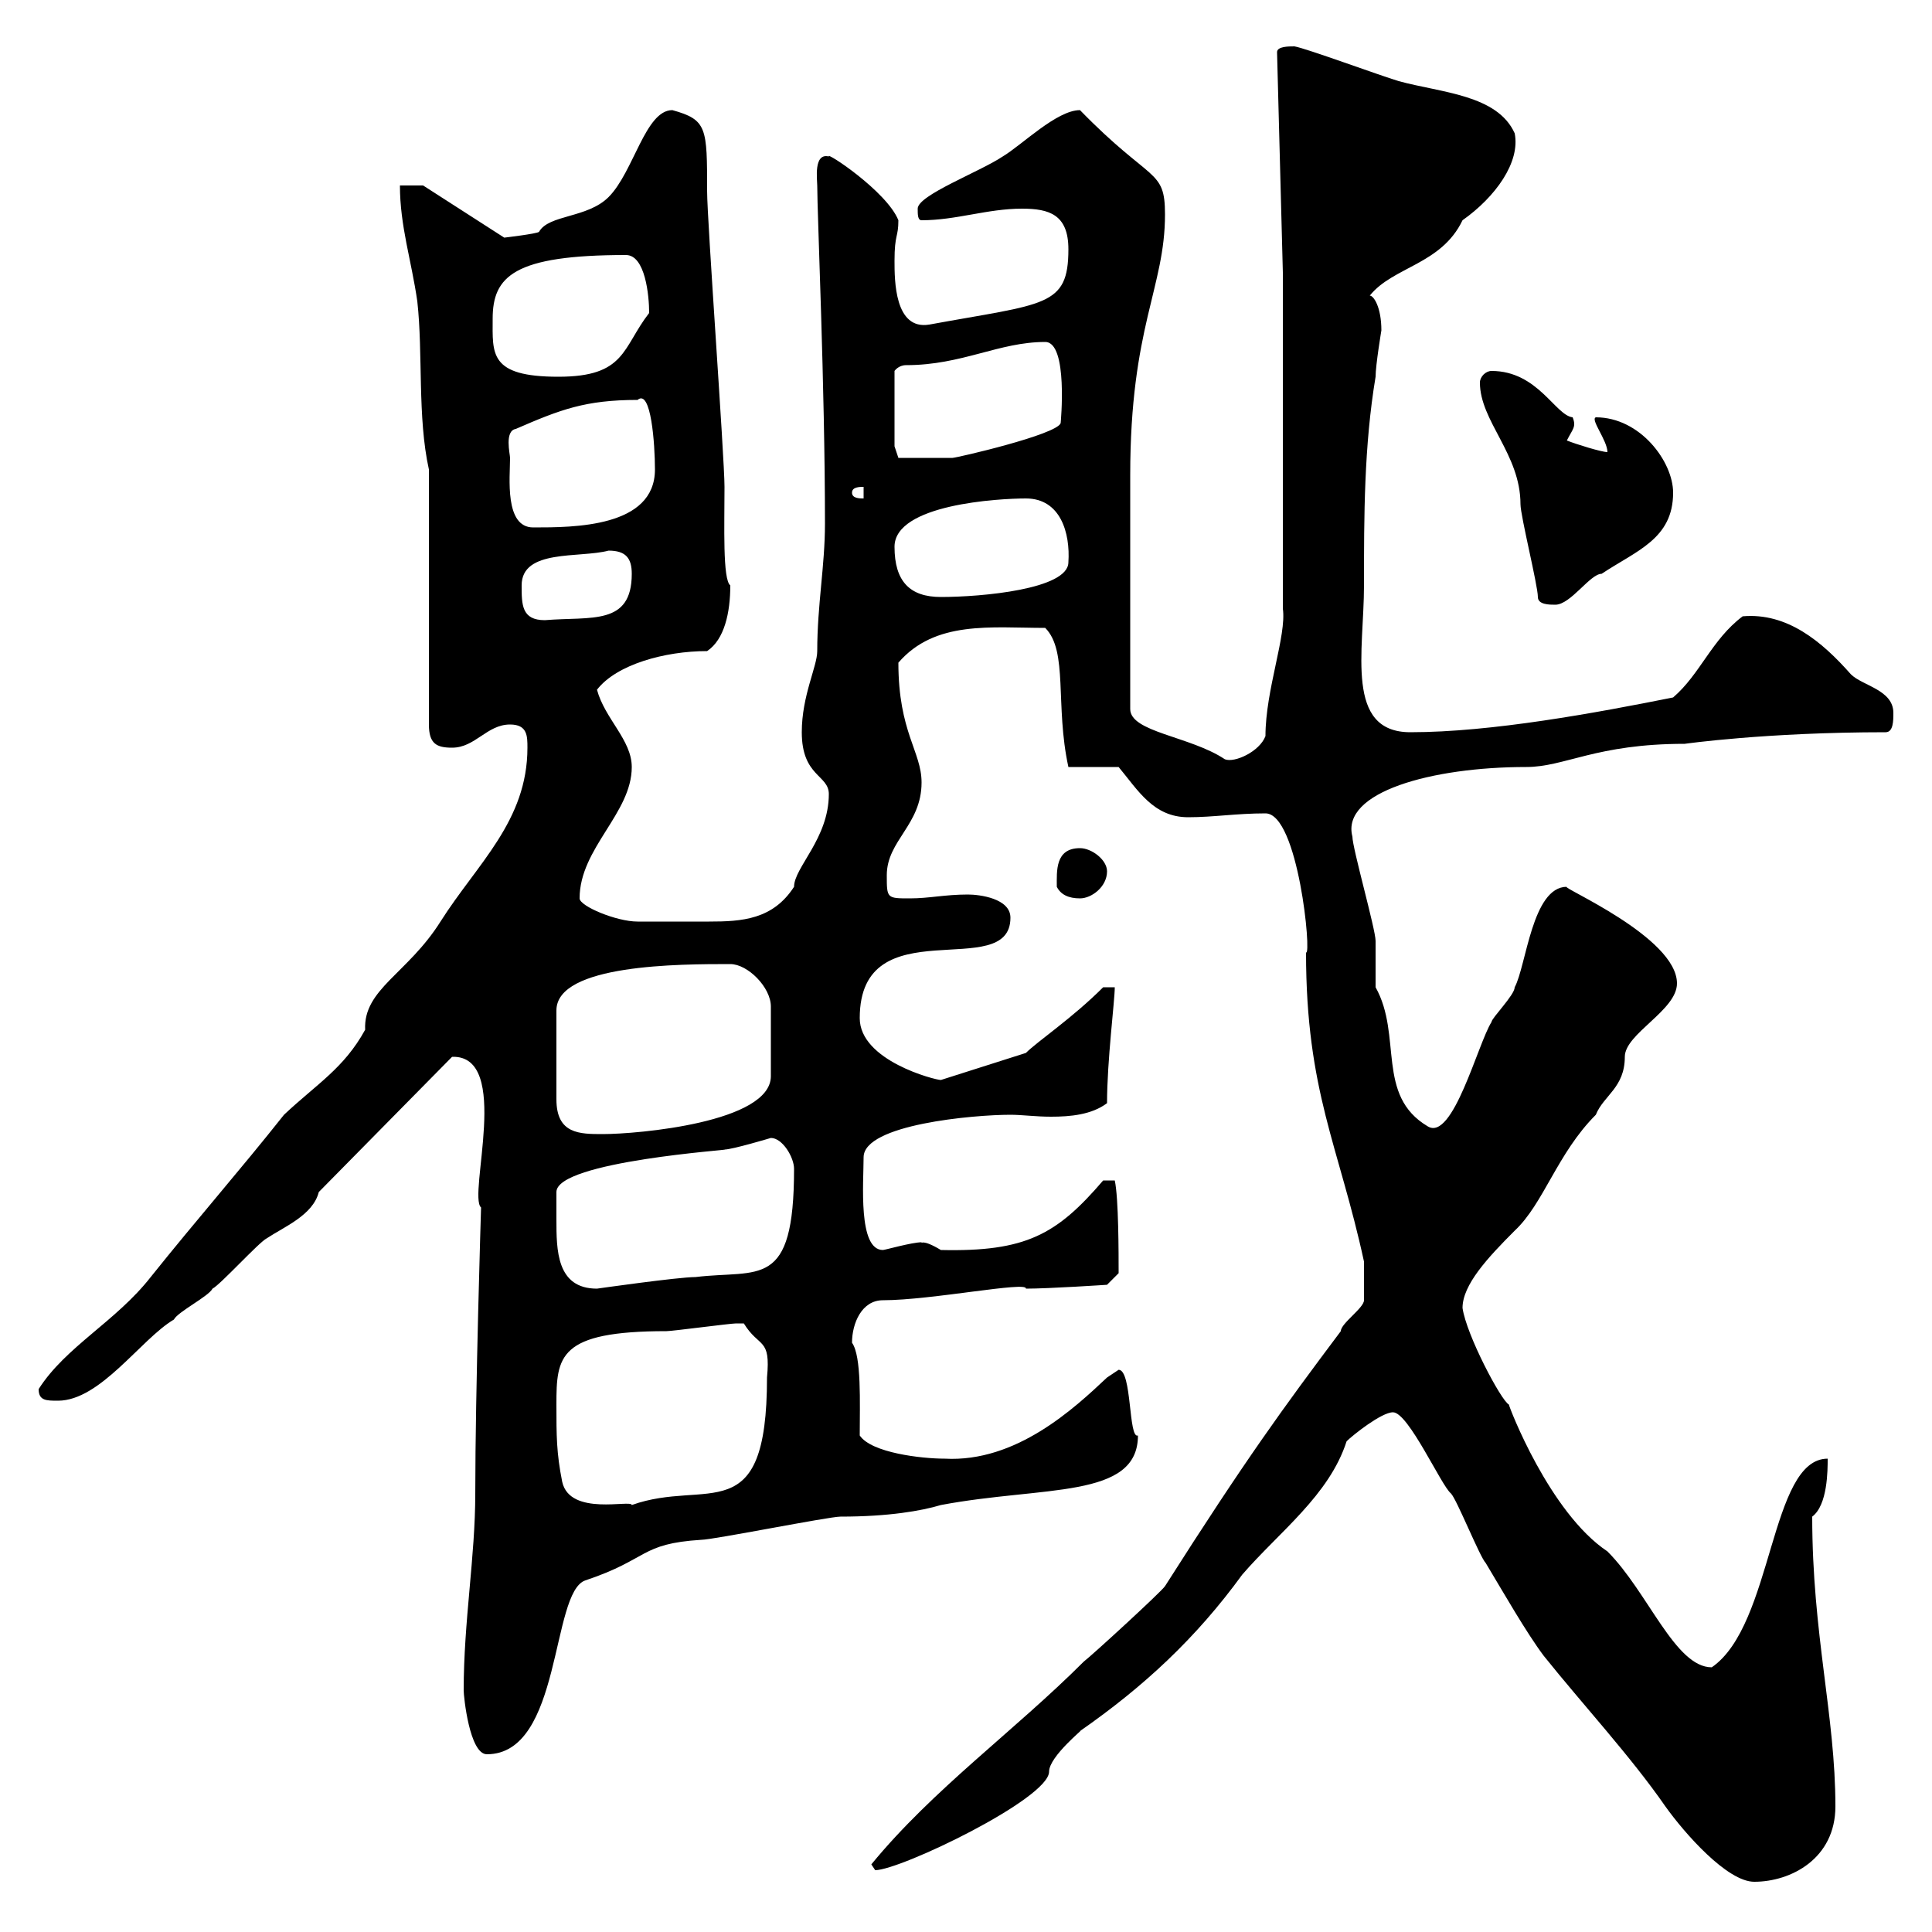 <svg xmlns="http://www.w3.org/2000/svg" xmlns:xlink="http://www.w3.org/1999/xlink" width="300" height="300"><path d="M216.30 219.30C218.70 219.30 223.80 230.70 225.30 231.90C226.20 232.80 229.80 241.80 230.70 242.70C233.40 247.20 237 253.50 239.70 257.10C245.70 264.60 253.20 272.70 258.60 280.50C261.60 284.70 268.20 292.20 272.40 292.20C278.10 292.20 285 288.60 285 280.50C285 266.40 281.40 253.80 281.40 235.50C283.80 233.70 283.80 228.30 283.80 226.50C274.80 226.50 275.40 252.30 265.80 258.90C260.10 258.90 255.90 247.20 249.60 240.90C240.60 234.90 234.30 218.40 234.30 218.10C233.10 217.50 227.70 207.30 227.10 203.10C227.10 199.50 231 195.30 235.20 191.10C239.70 186.90 241.80 179.10 247.80 173.10C249 170.10 252.30 168.90 252.30 164.10C252.30 160.50 260.40 156.90 260.40 152.70C260.40 145.50 242.10 137.70 243.30 137.70C237.90 137.70 237 150 235.20 153.30C235.20 154.50 231.60 158.10 231.60 158.70C229.50 162 225.60 177.30 221.70 174.90C213.60 170.10 217.80 160.80 213.60 153.30C213.60 152.70 213.60 146.70 213.60 146.10C213.60 144.30 210 131.70 210 129.90C208.20 123 222.30 119.10 237 119.10C243 119.10 247.80 115.50 261.60 115.50C261.60 115.50 274.20 113.70 292.80 113.70C294 113.70 294 111.90 294 110.70C294 107.10 289.20 106.50 287.40 104.70C282.90 99.60 277.50 95.10 270.60 95.70C265.80 99.30 264 104.70 259.80 108.30C247.80 110.70 231.60 113.70 219 113.70C208.80 113.70 211.80 101.10 211.80 90.90C211.80 80.10 211.80 69.30 213.60 58.50C213.60 56.70 214.50 51.30 214.50 51.30C214.50 47.70 213.30 45.90 212.70 45.90C216.30 41.40 223.80 41.10 227.10 34.20C232.20 30.60 236.10 25.20 235.20 20.70C232.50 14.70 223.80 14.40 217.20 12.60C214.20 11.70 202.80 7.50 201 7.20C200.10 7.20 198.30 7.20 198.30 8.10L199.20 42.30L199.20 94.50C199.80 98.70 196.50 107.10 196.50 114.30C195.60 116.70 191.70 118.50 190.20 117.90C184.80 114.30 175.50 113.70 175.50 110.10C175.50 94.50 175.50 81 175.50 73.80C175.50 50.70 180.90 44.70 180.90 33.30C180.90 26.10 178.80 28.50 167.70 17.10C164.10 17.10 158.70 22.50 155.70 24.30C152.10 26.70 142.50 30.30 142.50 32.40C142.50 33.30 142.50 34.20 143.10 34.20C148.50 34.20 153.30 32.40 158.70 32.40C162.90 32.40 165.90 33.30 165.90 38.70C165.90 47.70 162.30 47.10 144.30 50.40C138.90 51.30 138.90 43.50 138.90 40.50C138.90 36.30 139.50 36.90 139.50 34.20C137.70 29.70 128.10 23.40 128.70 24.30C126.30 23.70 126.90 27.90 126.90 28.80C126.90 33.30 128.10 60 128.10 81.30C128.10 87.90 126.90 93.90 126.90 101.10C126.90 103.50 124.50 108 124.50 113.70C124.50 120.60 128.70 120.30 128.70 123.30C128.70 130.20 123.30 134.70 123.30 137.70C120 142.80 115.20 143.10 110.10 143.10C106.80 143.10 100.80 143.10 99 143.10C95.70 143.10 90 140.70 90 139.50C90 131.70 98.10 126.30 98.10 119.10C98.10 114.90 93.90 111.60 92.70 107.10C95.70 103.20 103.20 101.10 109.80 101.10C112.50 99.30 113.40 95.10 113.40 90.90C112.20 90 112.50 81.60 112.50 75.60C112.50 71.10 109.80 34.20 109.80 29.70C109.80 19.80 109.80 18.60 104.40 17.10C100.20 17.10 98.40 26.70 94.50 30.60C91.20 33.90 85.20 33.30 83.70 36C83.40 36.30 78.30 36.90 78.30 36.90L65.70 28.80L62.10 28.80C62.10 35.10 63.90 40.50 64.80 46.80C65.70 54.90 64.80 64.80 66.60 72.90L66.60 112.50C66.60 115.50 67.80 116.10 70.20 116.10C73.80 116.10 75.60 112.50 79.20 112.50C81.90 112.50 81.90 114.30 81.90 116.10C81.90 127.50 74.10 134.10 68.40 143.10C63.30 151.20 56.40 153.60 56.70 159.90C53.40 165.90 49.20 168.30 44.10 173.10C37.20 181.80 30.60 189.30 23.40 198.30C18 205.20 10.20 209.10 6 215.70C6 217.50 7.20 217.50 9 217.50C15.60 217.50 21.90 207.90 27 204.90C27.60 203.70 32.40 201.30 33 200.10C34.20 199.50 40.20 192.90 41.40 192.30C44.10 190.50 48.60 188.70 49.50 185.10L70.20 164.10C79.50 163.80 72.60 185.70 74.70 187.50C74.70 187.50 73.80 216 73.80 231.90C73.80 241.80 72 251.70 72 262.50C72 263.40 72.90 272.40 75.60 272.40C87.30 272.40 85.50 247.20 90.90 245.40C100.80 242.10 99.30 239.70 108.90 239.10C110.70 239.10 128.70 235.50 130.50 235.50C138 235.50 143.10 234.60 146.10 233.70C162 230.70 176.70 232.80 176.70 222.90C175.20 223.50 175.80 212.70 173.70 212.70C173.70 212.70 171.90 213.90 171.90 213.90C166.80 218.70 157.80 227.10 146.70 226.50C143.10 226.50 135.30 225.60 133.50 222.90C133.50 217.80 133.80 210.60 132.30 208.50C132.30 205.50 133.80 201.90 137.10 201.90C144.60 201.90 159.60 198.90 159.30 200.10C162.90 200.10 171.90 199.50 171.90 199.50L173.70 197.70C173.70 194.70 173.70 186 173.10 183.30L171.30 183.30C164.10 191.70 159.30 194.40 146.10 194.10C143.10 192.30 143.10 193.20 143.10 192.90C141.60 192.90 137.40 194.10 137.10 194.10C133.20 194.10 134.10 183.60 134.10 179.70C134.10 174.60 151.20 173.10 156.90 173.10C158.70 173.10 160.80 173.40 163.20 173.40C166.20 173.40 169.50 173.10 171.90 171.30C171.90 164.70 173.10 155.40 173.10 153.30L171.30 153.30C166.50 158.10 161.10 161.70 159.30 163.50L146.10 167.70C145.20 167.70 133.50 164.70 133.50 158.10C133.50 140.70 156.90 152.70 156.90 142.50C156.90 139.50 152.10 138.90 150.30 138.90C146.70 138.90 144.30 139.50 141.30 139.50C137.70 139.50 137.70 139.50 137.70 135.90C137.70 130.50 143.10 128.10 143.10 121.50C143.10 116.70 139.50 113.70 139.50 102.90C145.20 96.30 153.90 97.50 162.30 97.50C165.90 101.10 163.80 109.50 165.90 119.10L173.70 119.10C176.70 122.70 179.10 126.90 184.50 126.90C188.40 126.90 192 126.30 196.50 126.30C201.60 126.30 203.70 148.50 202.80 147.90C202.80 169.50 207.90 177.90 211.80 195.90C211.80 196.50 211.80 201.30 211.80 201.90C211.80 203.10 208.20 205.50 208.20 206.70C199.20 218.70 193.50 226.50 180.90 246.30C180.30 247.20 169.50 257.10 168.30 258C157.50 268.80 144.90 277.80 135.30 289.50C135.30 289.50 135.90 290.40 135.90 290.40C139.80 290.40 162.90 279.30 162.90 275.10C162.90 272.70 168.60 268.20 167.70 268.80C177.60 261.90 185.70 254.40 192.90 244.50C198.60 237.90 206.40 232.20 209.10 223.80C210 222.90 214.50 219.30 216.30 219.30ZM86.40 218.10C86.40 210.60 86.70 206.70 103.50 206.70C104.40 206.70 113.40 205.50 114.30 205.50C114.30 205.50 114.30 205.50 115.50 205.50C117.90 209.40 119.70 207.60 119.10 213.90C119.10 237.90 109.80 229.50 98.10 233.70C98.10 232.80 88.50 235.50 87.30 230.10C86.40 225.60 86.40 222.90 86.40 218.10ZM86.40 189.30C86.40 188.70 86.40 185.10 86.40 185.10C86.40 180.30 114.30 178.50 112.50 178.50C113.70 178.50 119.70 176.70 119.70 176.70C121.50 176.70 123.30 179.70 123.30 181.50C123.30 200.40 117.90 197.10 108 198.30C105.30 198.30 92.70 200.10 92.70 200.10C86.40 200.10 86.40 194.10 86.40 189.30ZM113.40 149.70C116.10 149.70 119.70 153.30 119.70 156.30L119.70 167.10C119.70 174.30 99 176.10 93.60 176.10C90 176.10 86.40 176.10 86.40 170.70L86.40 156.90C86.40 149.70 105.60 149.70 113.40 149.70ZM164.10 137.70C164.70 138.90 165.90 139.50 167.70 139.50C169.50 139.50 171.90 137.70 171.90 135.30C171.90 133.50 169.50 131.70 167.70 131.70C163.80 131.70 164.10 135.30 164.10 137.70ZM81 90.90C81 85.20 90 86.70 94.50 85.50C97.20 85.50 98.10 86.70 98.10 89.10C98.10 97.20 91.80 95.70 84.60 96.30C81 96.30 81 93.90 81 90.90ZM238.80 92.70C238.80 93.90 240.60 93.90 241.50 93.90C243.90 93.90 246.90 89.10 248.70 89.10C254.10 85.50 259.80 83.70 259.80 76.50C259.80 71.70 254.70 64.80 247.80 64.80C246.90 65.10 249.60 68.40 249.60 70.20C248.70 70.20 244.80 69 243.30 68.40C244.20 66.60 244.80 66.30 244.20 64.80C241.50 64.50 238.80 57.60 231.60 57.60C230.70 57.60 229.80 58.50 229.80 59.40C229.80 65.40 236.10 70.50 236.10 78.30C236.10 80.10 238.80 90.90 238.80 92.70ZM138.90 84.90C138.90 78.30 155.10 77.40 159.30 77.40C164.70 77.40 166.20 82.80 165.90 87.30C165.90 91.50 152.40 92.70 146.10 92.70C141.30 92.70 138.90 90.30 138.90 84.90ZM79.20 71.10C79.20 70.50 78.30 66.90 80.10 66.60C87 63.60 90.90 62.10 99 62.10C101.10 60.30 101.70 69 101.70 72.90C101.70 81.90 89.10 81.90 82.80 81.90C78.30 81.90 79.20 74.10 79.20 71.10ZM132.30 76.50C132.30 75.60 133.50 75.60 134.10 75.60L134.10 77.40C133.50 77.40 132.30 77.40 132.30 76.50ZM138.90 69.30L138.90 57.60C138.90 57.60 139.50 56.70 140.70 56.70C149.40 56.70 155.10 53.10 162.30 53.10C165.90 53.10 164.70 65.70 164.70 65.70C164.10 67.50 148.50 71.10 147.90 71.10C146.40 71.10 141.30 71.10 139.50 71.10ZM76.50 49.50C76.50 42.90 79.80 39.60 97.20 39.60C100.20 39.60 100.80 45.90 100.80 48.60C96.60 54 97.20 58.50 86.70 58.50C75.90 58.50 76.50 54.90 76.50 49.50Z"/></svg>